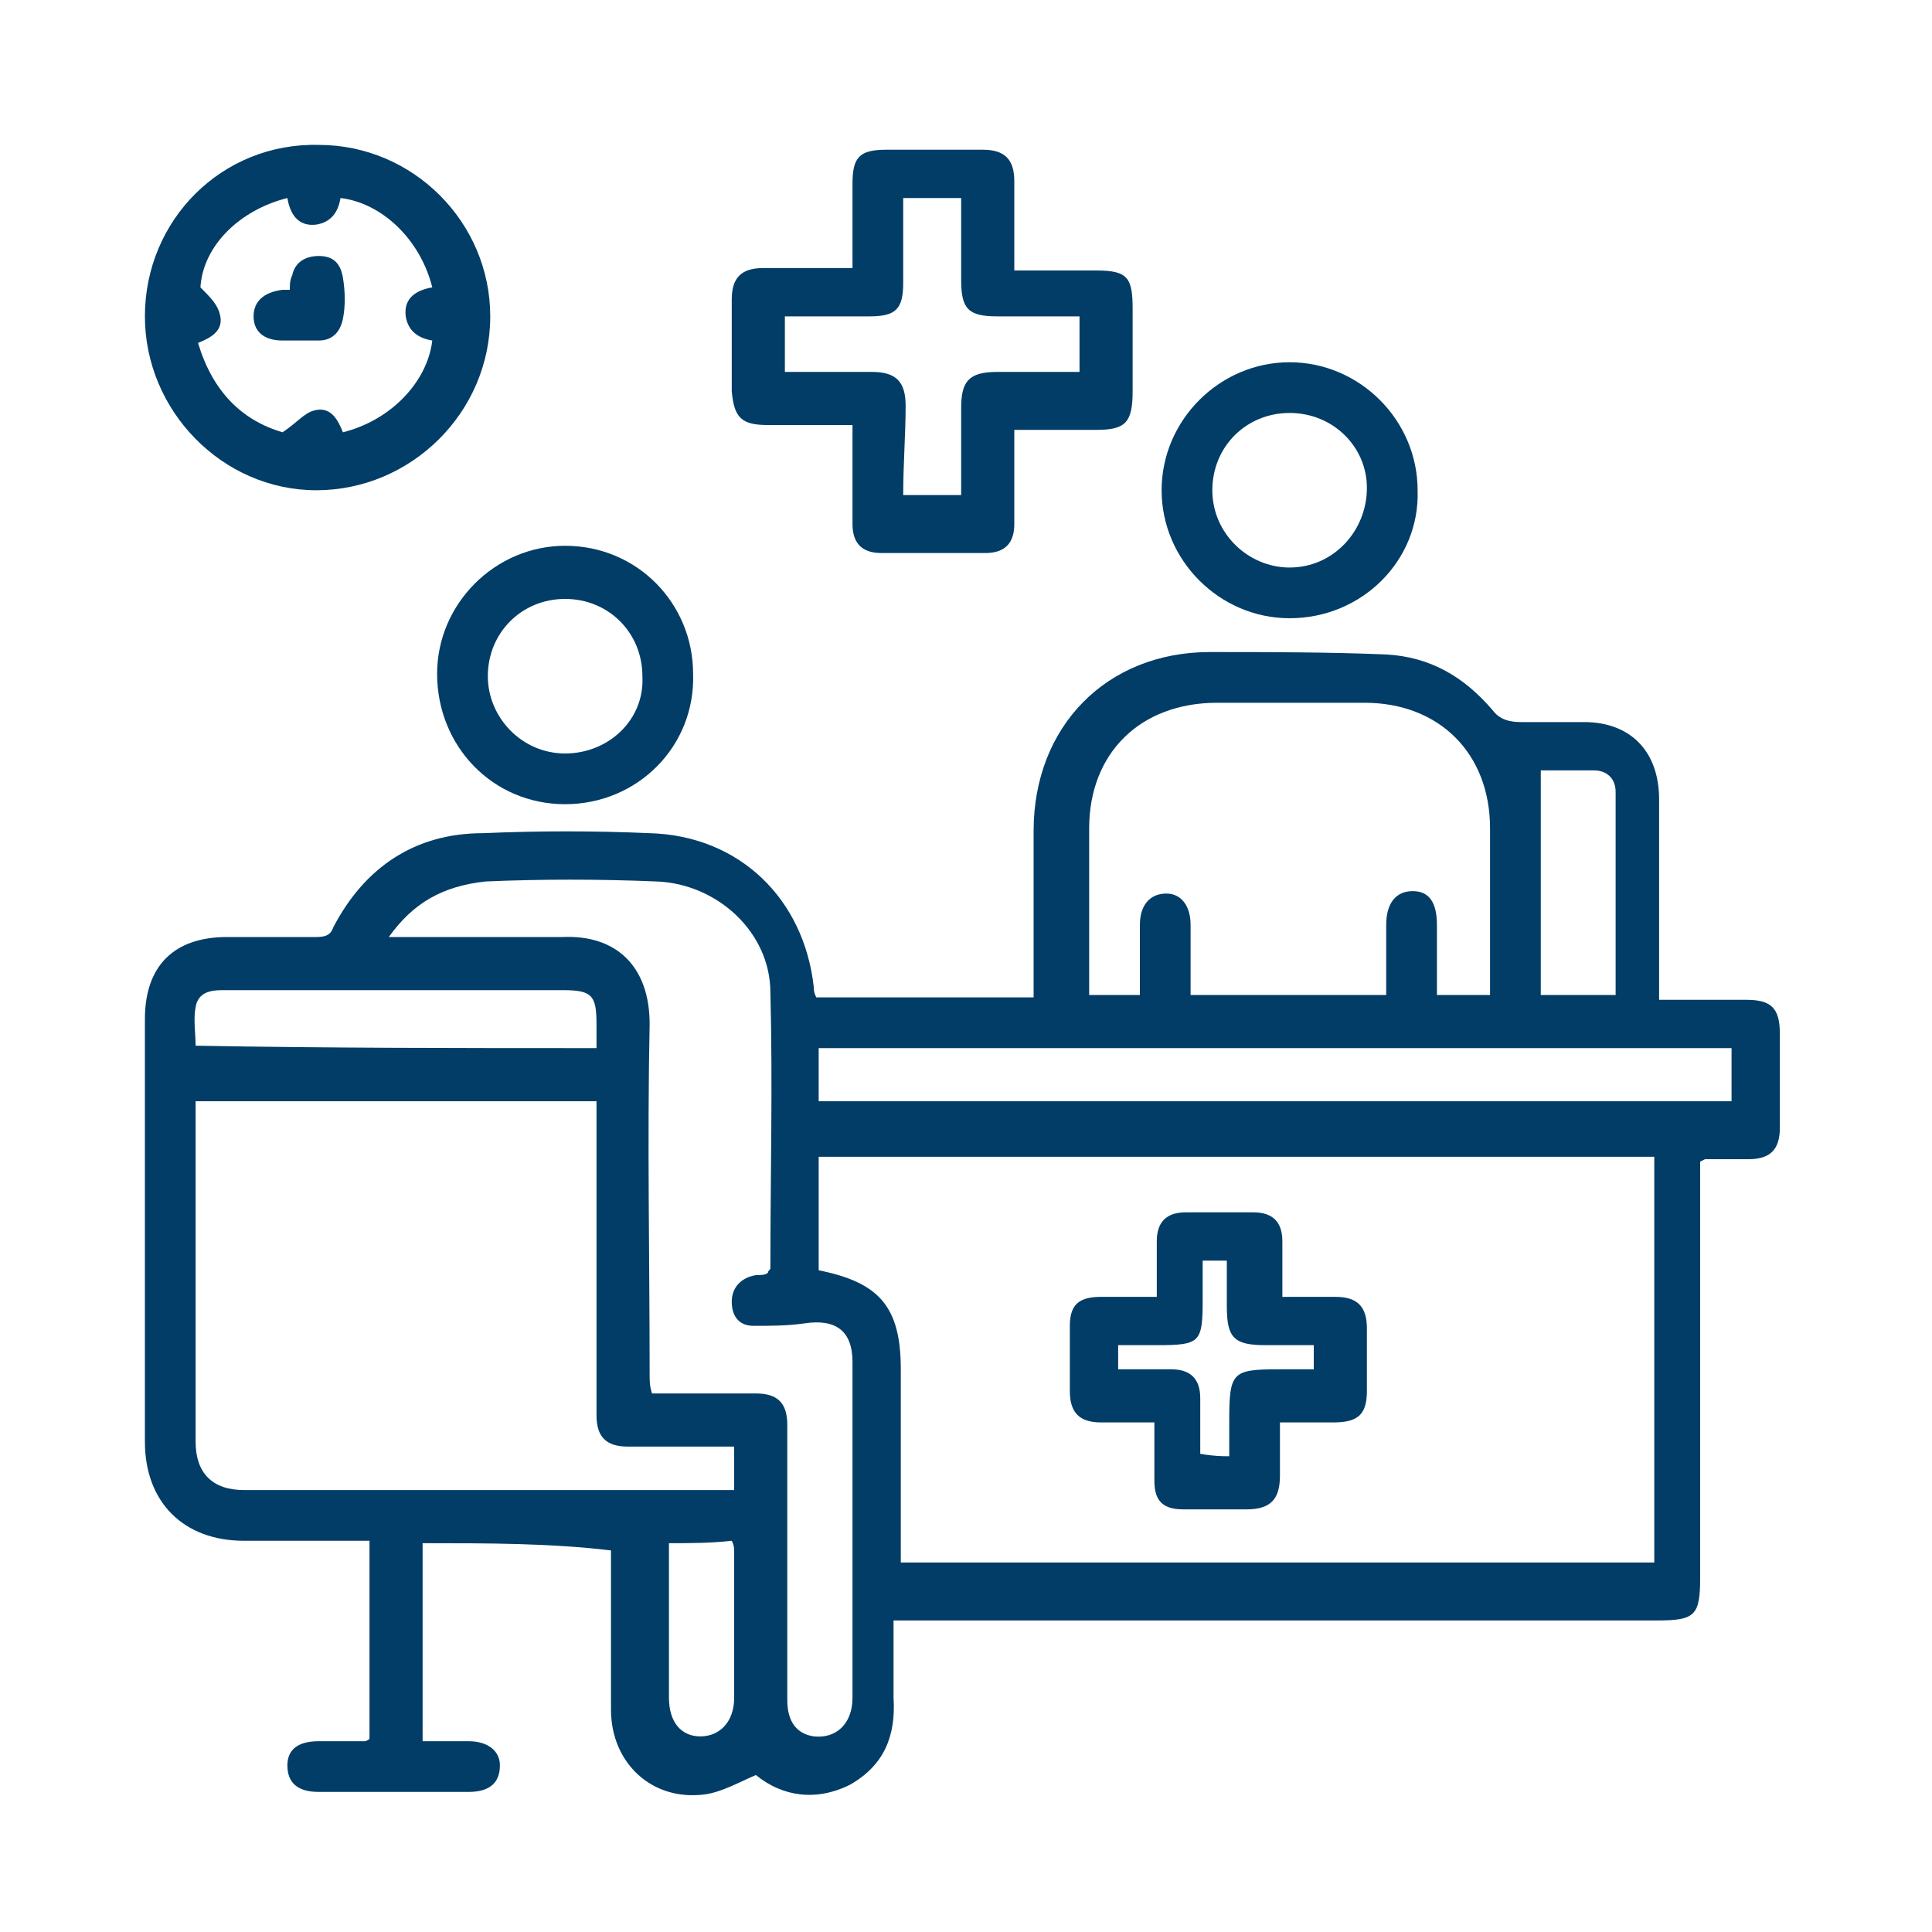 <?xml version="1.0" encoding="utf-8"?>
<!-- Generator: Adobe Illustrator 26.0.1, SVG Export Plug-In . SVG Version: 6.00 Build 0)  -->
<svg version="1.1" id="Layer_1" xmlns="http://www.w3.org/2000/svg" xmlns:xlink="http://www.w3.org/1999/xlink" x="0px" y="0px"
	 viewBox="0 0 80 80" style="enable-background:new 0 0 80 80;" xml:space="preserve">
<style type="text/css">
	.st0{fill:#023d67;}
</style>
<g>
	<path class="st0" d="M17.5,63.9c0,2.7,0,5.4,0,8.2c0.6,0,1.3,0,1.9,0c0.8,0,1.3,0.4,1.3,1c0,0.7-0.4,1.1-1.3,1.1
		c-2.1,0-4.1,0-6.2,0c-0.9,0-1.3-0.4-1.3-1.1c0-0.7,0.5-1,1.3-1c0.6,0,1.2,0,1.9,0c0,0,0.1,0,0.2-0.1c0-2.7,0-5.4,0-8.2
		c-0.4,0-0.8,0-1.2,0c-1.3,0-2.7,0-4,0c-2.5,0-4.1-1.6-4.1-4.1c0-5.8,0-11.6,0-17.5c0-2.2,1.2-3.4,3.4-3.4c1.2,0,2.5,0,3.7,0
		c0.4,0,0.6-0.1,0.7-0.4c1.3-2.5,3.4-3.9,6.2-3.9c2.3-0.1,4.6-0.1,6.9,0c3.7,0.1,6.4,2.7,6.8,6.4c0,0.1,0,0.2,0.1,0.4c3,0,6,0,9,0
		c0-0.2,0-0.5,0-0.7c0-2.1,0-4.1,0-6.2c0-4.3,3-7.4,7.3-7.4c2.4,0,4.9,0,7.3,0.1c1.8,0.1,3.2,0.9,4.4,2.3c0.3,0.4,0.7,0.5,1.2,0.5
		c0.9,0,1.8,0,2.6,0c1.9,0,3.1,1.2,3.1,3.2c0,2.5,0,5,0,7.5c0,0.2,0,0.5,0,0.8c1.3,0,2.4,0,3.6,0c1,0,1.4,0.3,1.4,1.4
		c0,1.3,0,2.6,0,3.9c0,0.9-0.4,1.3-1.3,1.3c-0.6,0-1.2,0-1.8,0c0,0,0,0-0.2,0.1c0,0.2,0,0.5,0,0.8c0,5.5,0,10.9,0,16.4
		c0,1.6-0.2,1.8-1.8,1.8c-10.2,0-20.5,0-30.7,0c-0.3,0-0.5,0-0.9,0c0,1.1,0,2.2,0,3.2c0.1,1.6-0.4,2.8-1.8,3.6
		c-1.4,0.7-2.8,0.5-3.9-0.4c-0.7,0.3-1.4,0.7-2.1,0.8c-2.2,0.3-3.9-1.3-3.9-3.5c0-1.9,0-3.9,0-5.8c0-0.3,0-0.5,0-0.8
		C22.8,63.9,20.2,63.9,17.5,63.9z M33.9,52.6c2.5,0.5,3.4,1.5,3.4,4.1c0,2.4,0,4.9,0,7.3c0,0.2,0,0.5,0,0.7c10.5,0,20.8,0,31.2,0
		c0-5.6,0-11.2,0-16.8c-11.5,0-23,0-34.6,0C33.9,49.5,33.9,51,33.9,52.6z M24.7,45.6c-5.6,0-11.1,0-16.6,0c0,0.3,0,0.5,0,0.7
		c0,4.5,0,9,0,13.4c0,1.3,0.7,2,2,2c6.5,0,13,0,19.6,0c0.2,0,0.5,0,0.7,0c0-0.7,0-1.2,0-1.8c-1.5,0-2.9,0-4.4,0
		c-0.9,0-1.3-0.4-1.3-1.3c0-2.3,0-4.6,0-6.9C24.7,49.7,24.7,47.6,24.7,45.6z M61.7,41.2c0-0.2,0-0.4,0-0.6c0-2.1,0-4.2,0-6.3
		c0-3.1-2.1-5.2-5.2-5.2c-2,0-4.1,0-6.1,0c-3.2,0-5.3,2.1-5.3,5.2c0,2.1,0,4.2,0,6.3c0,0.2,0,0.4,0,0.6c0.7,0,1.4,0,2.1,0
		c0-1,0-2,0-2.9c0-0.8,0.4-1.3,1.1-1.3c0.6,0,1,0.5,1,1.3c0,1,0,1.9,0,2.9c2.7,0,5.4,0,8.1,0c0-1,0-1.9,0-2.9c0-0.9,0.4-1.4,1.1-1.4
		c0.7,0,1,0.5,1,1.4c0,0.9,0,1.9,0,2.9C60.3,41.2,61,41.2,61.7,41.2z M16.1,38.8c0.3,0,0.5,0,0.8,0c2.1,0,4.3,0,6.4,0
		c2.2-0.1,3.6,1.2,3.6,3.6c-0.1,4.8,0,9.7,0,14.5c0,0.3,0,0.5,0.1,0.8c1.5,0,2.9,0,4.3,0c0.9,0,1.3,0.4,1.3,1.3c0,1.4,0,2.7,0,4.1
		c0,2.4,0,4.9,0,7.3c0,0.9,0.4,1.4,1.1,1.5c0.9,0.1,1.6-0.5,1.6-1.6c0-4.6,0-9.3,0-13.9c0-1.3-0.7-1.8-2-1.6
		c-0.7,0.1-1.4,0.1-2.1,0.1c-0.6,0-0.9-0.4-0.9-1c0-0.6,0.4-1,1-1.1c0.2,0,0.4,0,0.5-0.1c0-0.1,0.1-0.1,0.1-0.2
		c0-3.8,0.1-7.6,0-11.4c0-2.5-2.2-4.5-4.7-4.6c-2.4-0.1-4.8-0.1-7.1,0C18.3,36.7,17.1,37.4,16.1,38.8z M33.9,45.6
		c12.6,0,25.2,0,37.8,0c0-0.8,0-1.5,0-2.2c-12.6,0-25.2,0-37.8,0C33.9,44.2,33.9,44.9,33.9,45.6z M24.7,43.4c0-0.4,0-0.7,0-1
		c0-1.2-0.2-1.4-1.4-1.4c-2.7,0-5.4,0-8,0c-2,0-4.1,0-6.1,0c-0.5,0-1,0.1-1.1,0.7c-0.1,0.5,0,1.1,0,1.6
		C13.6,43.4,19.1,43.4,24.7,43.4z M63.8,31.9c0,3.2,0,6.2,0,9.3c1.1,0,2.1,0,3.1,0c0-2.8,0-5.6,0-8.4c0-0.6-0.4-0.9-0.9-0.9
		C65.2,31.9,64.4,31.9,63.8,31.9z M27.7,63.9c0,0.2,0,0.4,0,0.6c0,1.9,0,3.9,0,5.8c0,1,0.5,1.6,1.3,1.6c0.8,0,1.4-0.6,1.4-1.6
		c0-2,0-4,0-6c0-0.2,0-0.3-0.1-0.5C29.4,63.9,28.6,63.9,27.7,63.9z"/>
	<path class="st0" d="M35.3,17.6c-1.2,0-2.4,0-3.5,0c-1.1,0-1.4-0.3-1.5-1.4c0-1.3,0-2.5,0-3.8c0-0.9,0.4-1.3,1.3-1.3c1,0,2,0,3,0
		c0.2,0,0.4,0,0.7,0c0-1.2,0-2.4,0-3.5c0-1.1,0.3-1.4,1.4-1.4c1.3,0,2.7,0,4,0c0.9,0,1.3,0.4,1.3,1.3c0,1.2,0,2.4,0,3.7
		c1.2,0,2.3,0,3.4,0c1.3,0,1.5,0.3,1.5,1.6c0,1.1,0,2.3,0,3.4c0,1.3-0.3,1.6-1.5,1.6c-1.1,0-2.2,0-3.4,0c0,1,0,2,0,3.1
		c0,0.3,0,0.6,0,0.8c0,0.8-0.4,1.2-1.2,1.2c-1.4,0-2.9,0-4.3,0c-0.8,0-1.2-0.4-1.2-1.2C35.3,20.2,35.3,18.9,35.3,17.6z M37.4,20.5
		c0.8,0,1.6,0,2.4,0c0-1.2,0-2.4,0-3.6c0-1.1,0.3-1.5,1.5-1.5c0.6,0,1.2,0,1.8,0c0.5,0,1.1,0,1.6,0c0-0.8,0-1.5,0-2.3
		c-1.2,0-2.3,0-3.4,0c-1.2,0-1.5-0.3-1.5-1.5c0-1.1,0-2.3,0-3.4c-0.8,0-1.6,0-2.4,0c0,1.2,0,2.4,0,3.5c0,1.1-0.3,1.4-1.4,1.4
		c-1.2,0-2.3,0-3.5,0c0,0.8,0,1.5,0,2.3c1.2,0,2.4,0,3.6,0c1,0,1.4,0.4,1.4,1.4C37.5,18,37.4,19.2,37.4,20.5z"/>
	<path class="st0" d="M20.3,13.1c0,4-3.3,7.2-7.2,7.2c-3.9,0-7.1-3.3-7.1-7.2c0-4,3.2-7.2,7.2-7.1C17.1,6,20.3,9.2,20.3,13.1z
		 M8.2,14.2c0.6,2,1.8,3.2,3.5,3.7c0.6-0.4,0.9-0.8,1.3-0.9c0.7-0.2,1,0.4,1.2,0.9c2-0.5,3.5-2.1,3.7-3.8c-0.6-0.1-1-0.4-1.1-1
		c-0.1-0.8,0.5-1.1,1.1-1.2c-0.5-2-2.1-3.5-3.8-3.7c-0.1,0.6-0.4,1-1,1.1c-0.8,0.1-1.1-0.5-1.2-1.1c-2,0.5-3.5,2-3.6,3.7
		C8.7,12.3,9,12.6,9.1,13C9.3,13.7,8.7,14,8.2,14.2z"/>
	<path class="st0" d="M53.4,25.6c-2.9,0-5.3-2.4-5.3-5.3c0-2.9,2.4-5.3,5.3-5.3c2.9,0,5.3,2.4,5.3,5.3
		C58.8,23.2,56.4,25.6,53.4,25.6z M53.4,17.1c-1.8,0-3.2,1.4-3.2,3.2c0,1.8,1.5,3.2,3.2,3.2c1.8,0,3.2-1.5,3.2-3.3
		C56.6,18.5,55.2,17.1,53.4,17.1z"/>
	<path class="st0" d="M23.4,33.3c-3,0-5.3-2.4-5.3-5.4c0-2.9,2.4-5.3,5.3-5.3c3,0,5.3,2.4,5.3,5.3C28.8,30.9,26.4,33.3,23.4,33.3z
		 M26.6,28c0-1.8-1.4-3.2-3.2-3.2c-1.8,0-3.2,1.4-3.2,3.2c0,1.7,1.4,3.2,3.2,3.2C25.2,31.2,26.7,29.8,26.6,28z"/>
	<path class="st0" d="M47.8,58.9c-0.8,0-1.5,0-2.2,0c-0.9,0-1.3-0.4-1.3-1.3c0-0.9,0-1.8,0-2.7c0-0.9,0.4-1.2,1.3-1.2
		c0.7,0,1.5,0,2.3,0c0-0.8,0-1.6,0-2.3c0-0.8,0.4-1.2,1.2-1.2c0.9,0,1.8,0,2.8,0c0.8,0,1.2,0.4,1.2,1.2c0,0.7,0,1.5,0,2.3
		c0.8,0,1.5,0,2.2,0c0.9,0,1.3,0.4,1.3,1.3c0,0.9,0,1.8,0,2.6c0,1-0.4,1.3-1.4,1.3c-0.7,0-1.4,0-2.2,0c0,0.8,0,1.5,0,2.2
		c0,1-0.4,1.4-1.4,1.4c-0.9,0-1.8,0-2.6,0c-0.9,0-1.2-0.4-1.2-1.2C47.8,60.5,47.8,59.7,47.8,58.9z M50.9,60.3c0-0.5,0-0.9,0-1.4
		c0-2.1,0.1-2.2,2.1-2.2c0.5,0,0.9,0,1.4,0c0-0.4,0-0.7,0-1c-0.7,0-1.3,0-2,0c-1.3,0-1.6-0.3-1.6-1.6c0-0.6,0-1.3,0-1.9
		c-0.4,0-0.7,0-1,0c0,0.5,0,1,0,1.6c0,1.8-0.1,1.9-1.9,1.9c-0.5,0-1,0-1.6,0c0,0.4,0,0.7,0,1c0.4,0,0.8,0,1.1,0c0.4,0,0.7,0,1.1,0
		c0.8,0,1.2,0.4,1.2,1.2c0,0.8,0,1.5,0,2.3C50.3,60.3,50.6,60.3,50.9,60.3z"/>
	<path class="st0" d="M12,12c0-0.2,0-0.4,0.1-0.6c0.1-0.5,0.5-0.8,1.1-0.8c0.6,0,0.9,0.3,1,0.9c0.1,0.6,0.1,1.2,0,1.7
		c-0.1,0.5-0.4,0.9-1,0.9c-0.5,0-1,0-1.5,0c-0.8,0-1.2-0.4-1.2-1c0-0.6,0.4-1,1.2-1.1C11.7,12,11.8,12,12,12z"/>
</g>
</svg>
